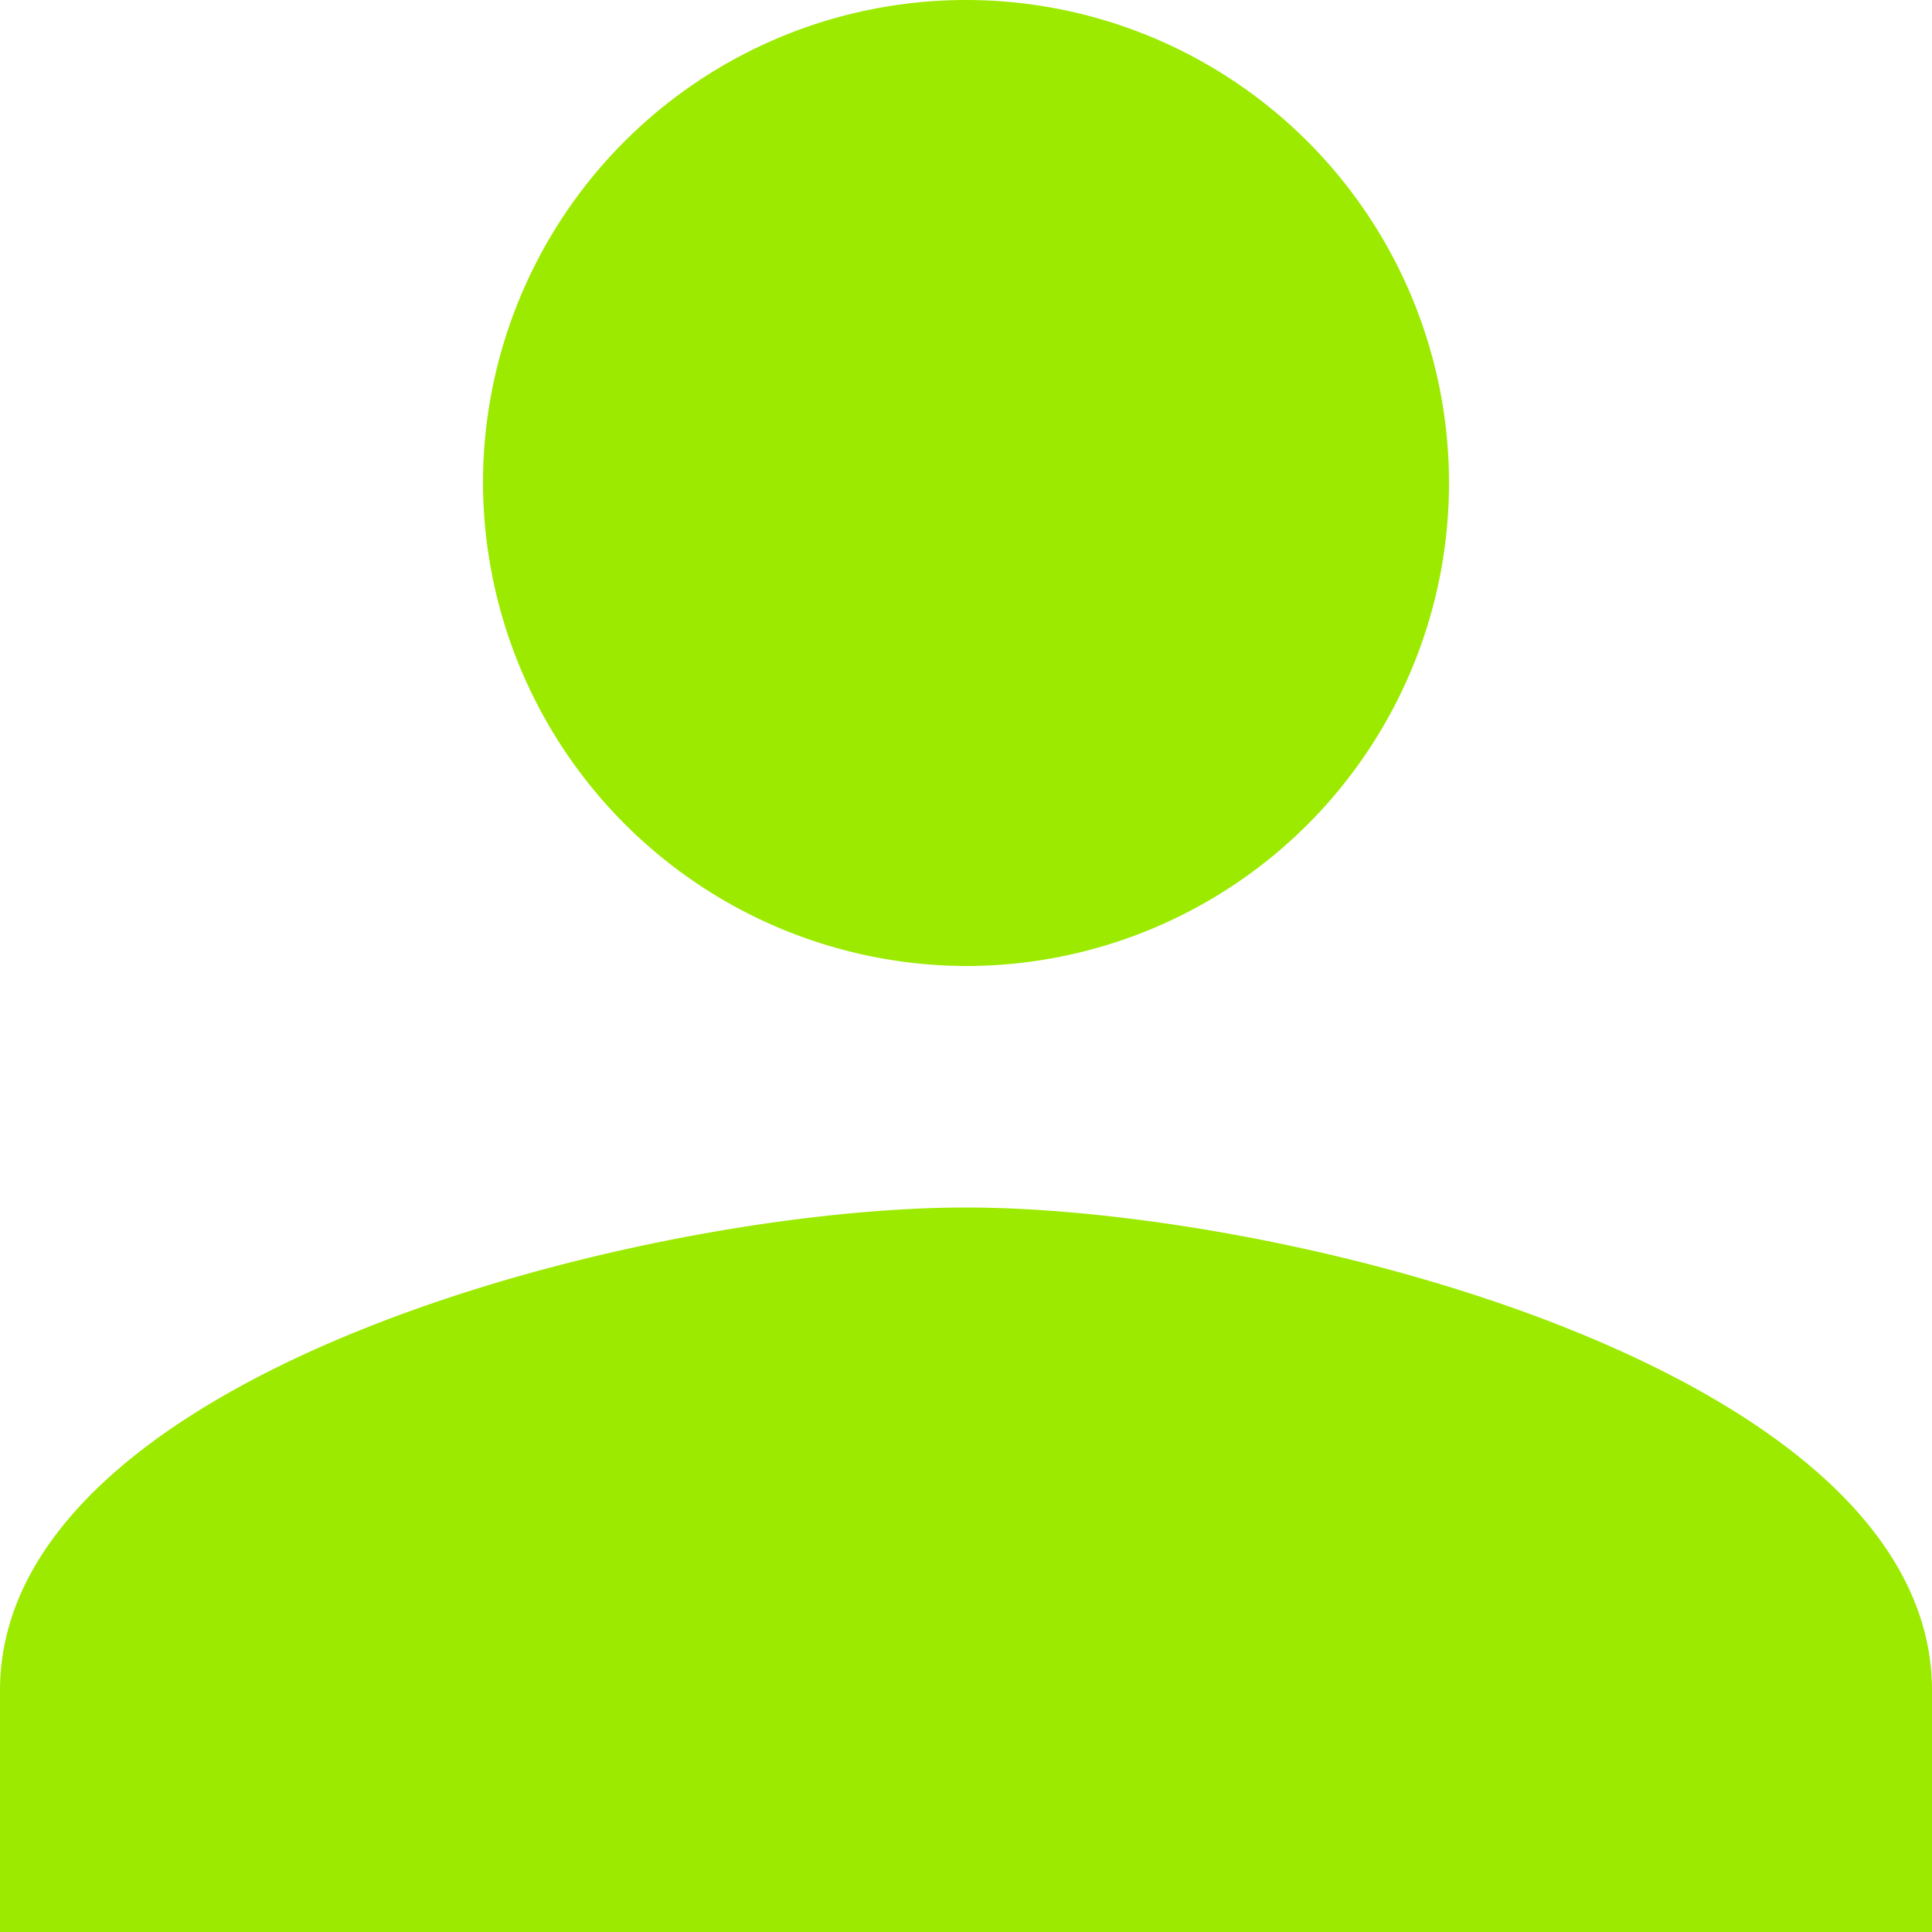 <?xml version="1.0" encoding="UTF-8"?> <svg xmlns="http://www.w3.org/2000/svg" width="50" height="50" viewBox="0 0 50 50"><path id="icone-personne" d="M29.5,29.5A12.5,12.5,0,1,0,17,17,12.536,12.536,0,0,0,29.5,29.5Zm0,6.25c-8.281,0-25,4.219-25,12.5V54.5h50V48.25C54.5,39.969,37.781,35.75,29.5,35.75Z" transform="translate(-4.5 -4.5)" fill="#9cea00"></path></svg> 